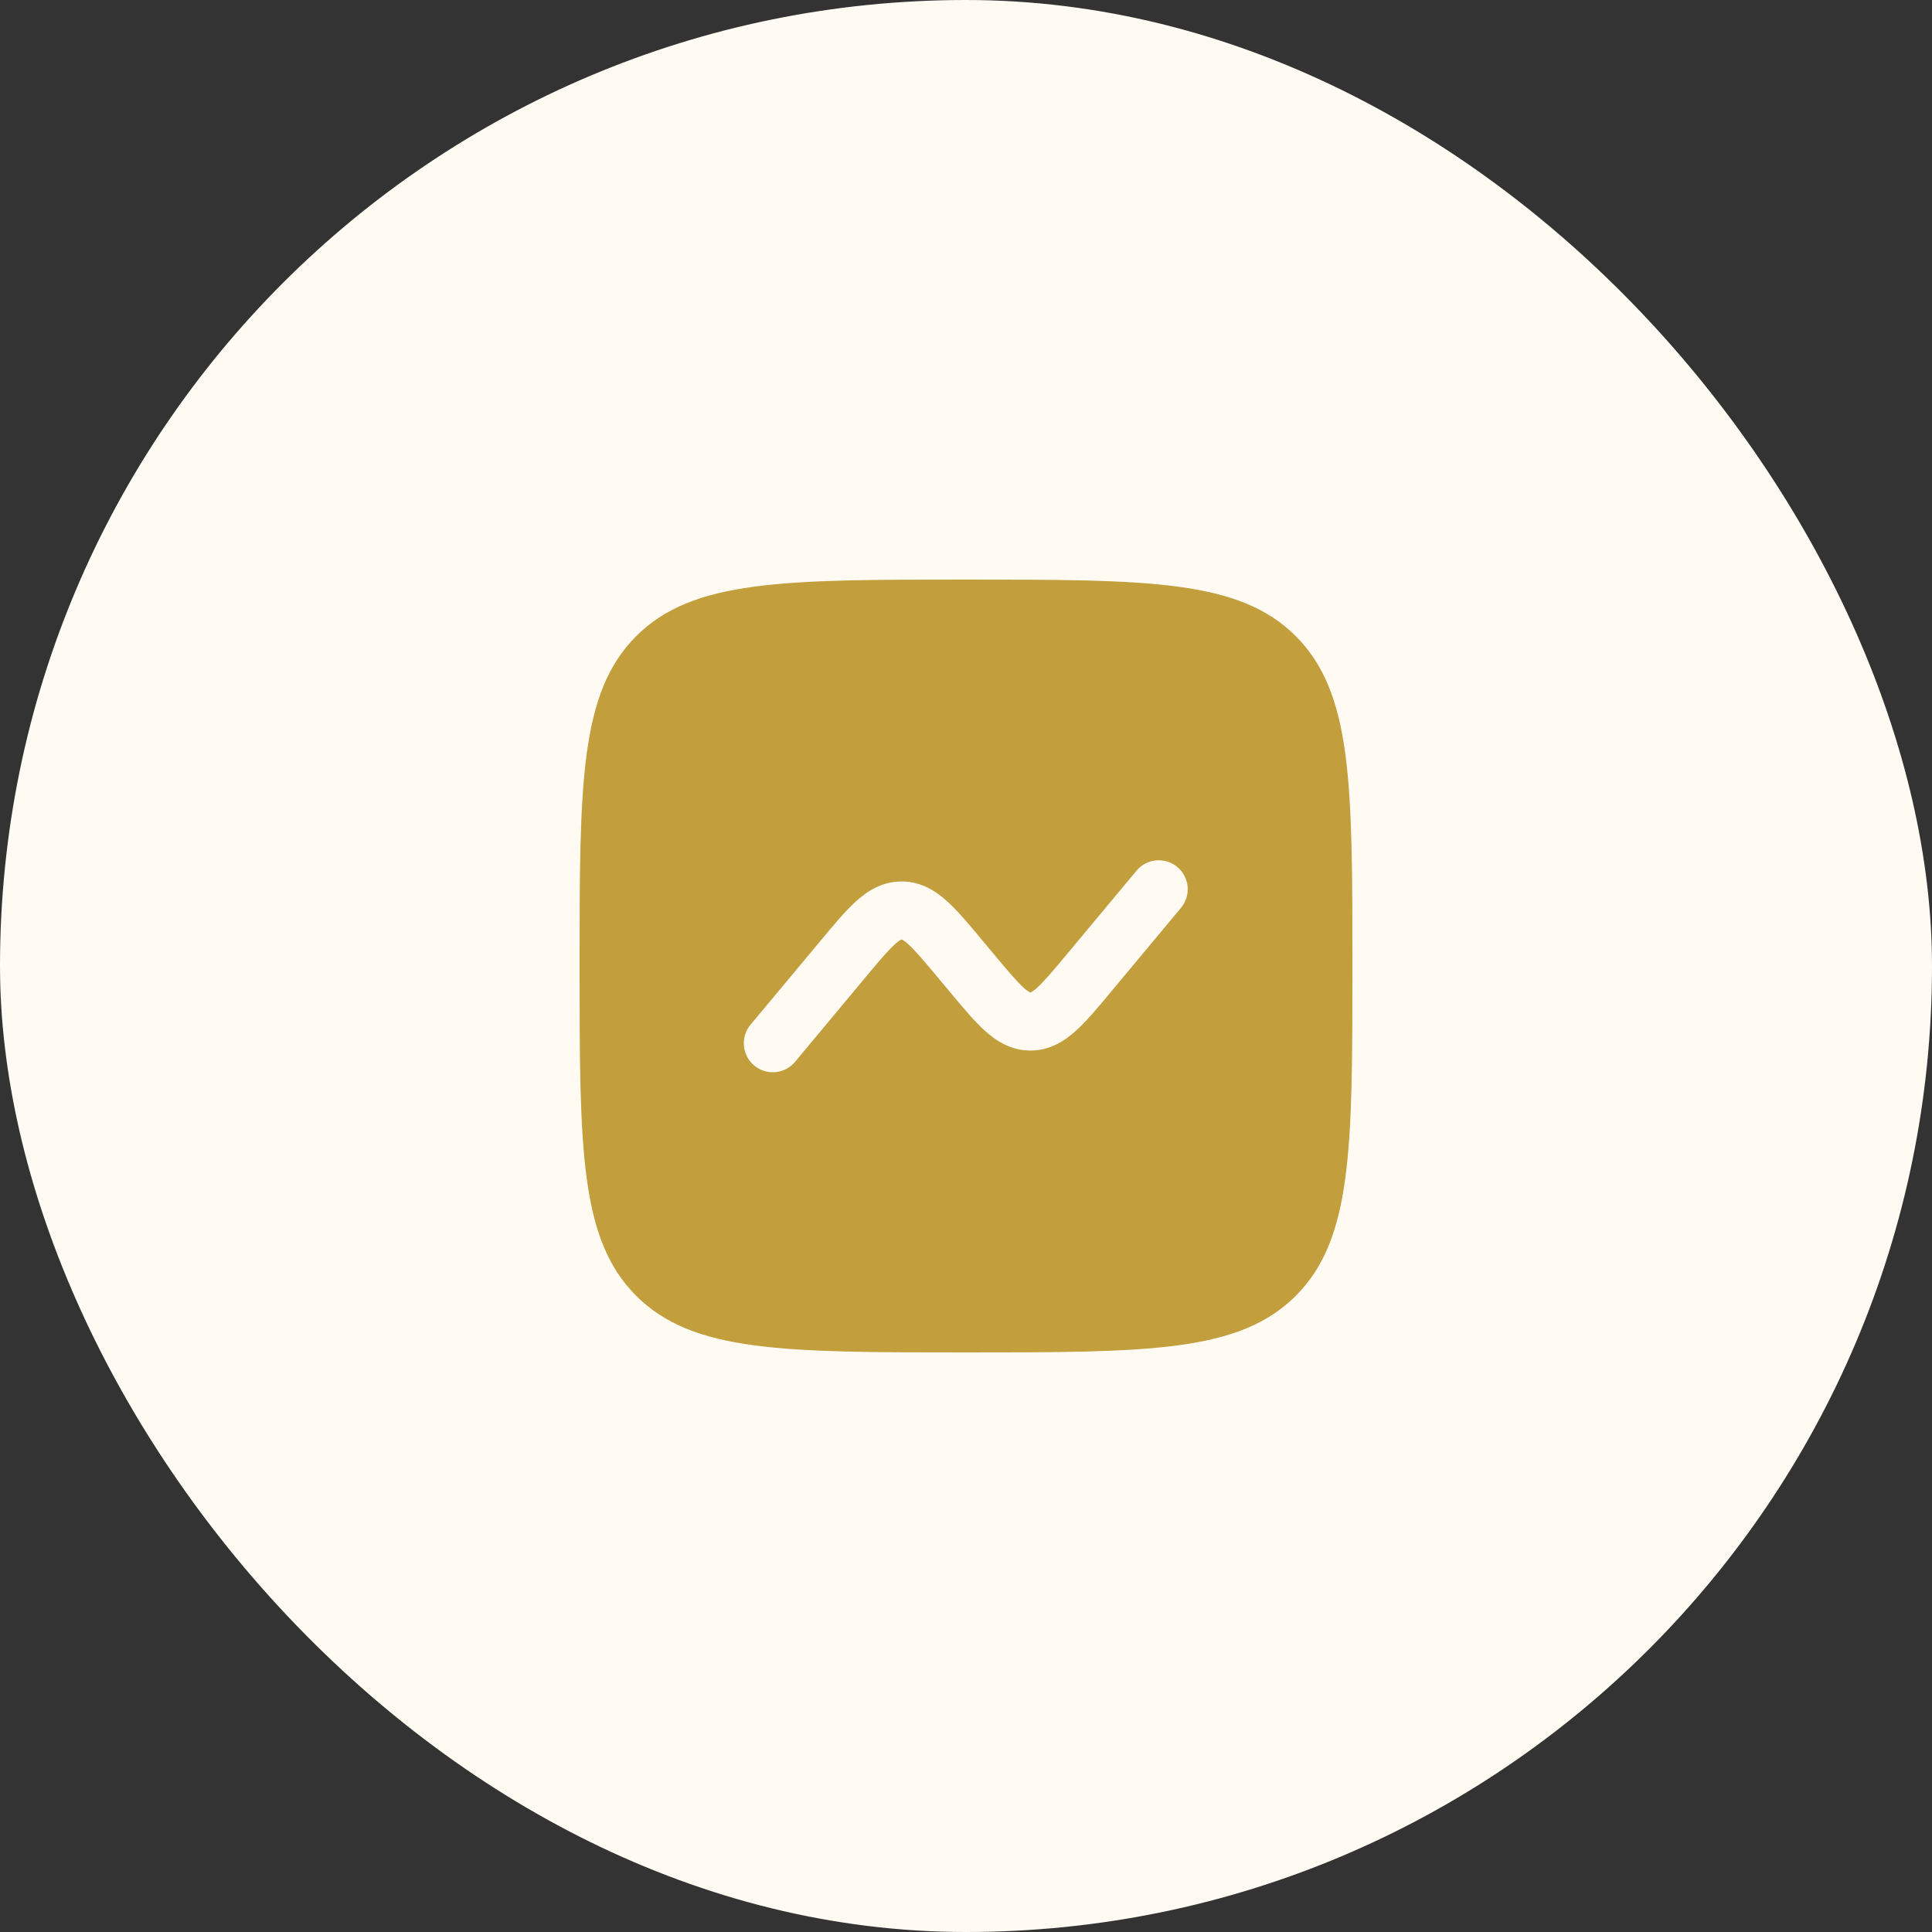 <svg width="100" height="100" viewBox="0 0 100 100" fill="none" xmlns="http://www.w3.org/2000/svg">
<rect x="0" y="0" width="100" height="100" fill="#333333" stroke="none"/>
<rect width="100" height="100" rx="50" fill="#FFFBF3"/>
<path fill-rule="evenodd" clip-rule="evenodd" d="M32.928 32.928C30 35.86 30 40.572 30 50C30 59.428 30 64.142 32.928 67.07C35.86 70 40.572 70 50 70C59.428 70 64.142 70 67.07 67.07C70 64.144 70 59.428 70 50C70 40.572 70 35.858 67.07 32.928C64.144 30 59.428 30 50 30C40.572 30 35.858 30 32.928 32.928ZM61.152 46.96C61.395 46.653 61.509 46.264 61.469 45.874C61.429 45.484 61.238 45.126 60.937 44.875C60.636 44.625 60.249 44.502 59.859 44.532C59.469 44.563 59.106 44.745 58.848 45.04L55.254 49.352C54.514 50.242 54.056 50.784 53.682 51.122C53.584 51.217 53.475 51.299 53.356 51.366L53.334 51.376L53.318 51.368L53.312 51.366C53.193 51.299 53.082 51.217 52.984 51.122C52.61 50.782 52.154 50.242 51.412 49.352L50.828 48.652C50.172 47.862 49.578 47.152 49.026 46.652C48.424 46.108 47.666 45.624 46.666 45.624C45.666 45.624 44.91 46.108 44.306 46.652C43.754 47.152 43.162 47.862 42.506 48.652L38.846 53.04C38.72 53.191 38.625 53.366 38.566 53.554C38.508 53.742 38.487 53.94 38.505 54.136C38.541 54.533 38.733 54.898 39.039 55.153C39.345 55.408 39.739 55.53 40.136 55.494C40.532 55.458 40.897 55.266 41.152 54.96L44.746 50.648C45.486 49.758 45.944 49.216 46.318 48.878C46.416 48.783 46.525 48.701 46.644 48.634L46.658 48.628L46.666 48.624L46.688 48.634C46.807 48.701 46.918 48.783 47.016 48.878C47.39 49.218 47.846 49.758 48.588 50.648L49.172 51.348C49.83 52.138 50.422 52.848 50.974 53.348C51.576 53.892 52.334 54.376 53.334 54.376C54.334 54.376 55.09 53.892 55.694 53.348C56.246 52.848 56.838 52.138 57.494 51.348L61.152 46.96Z" fill="#C39E3D"/>
</svg>
